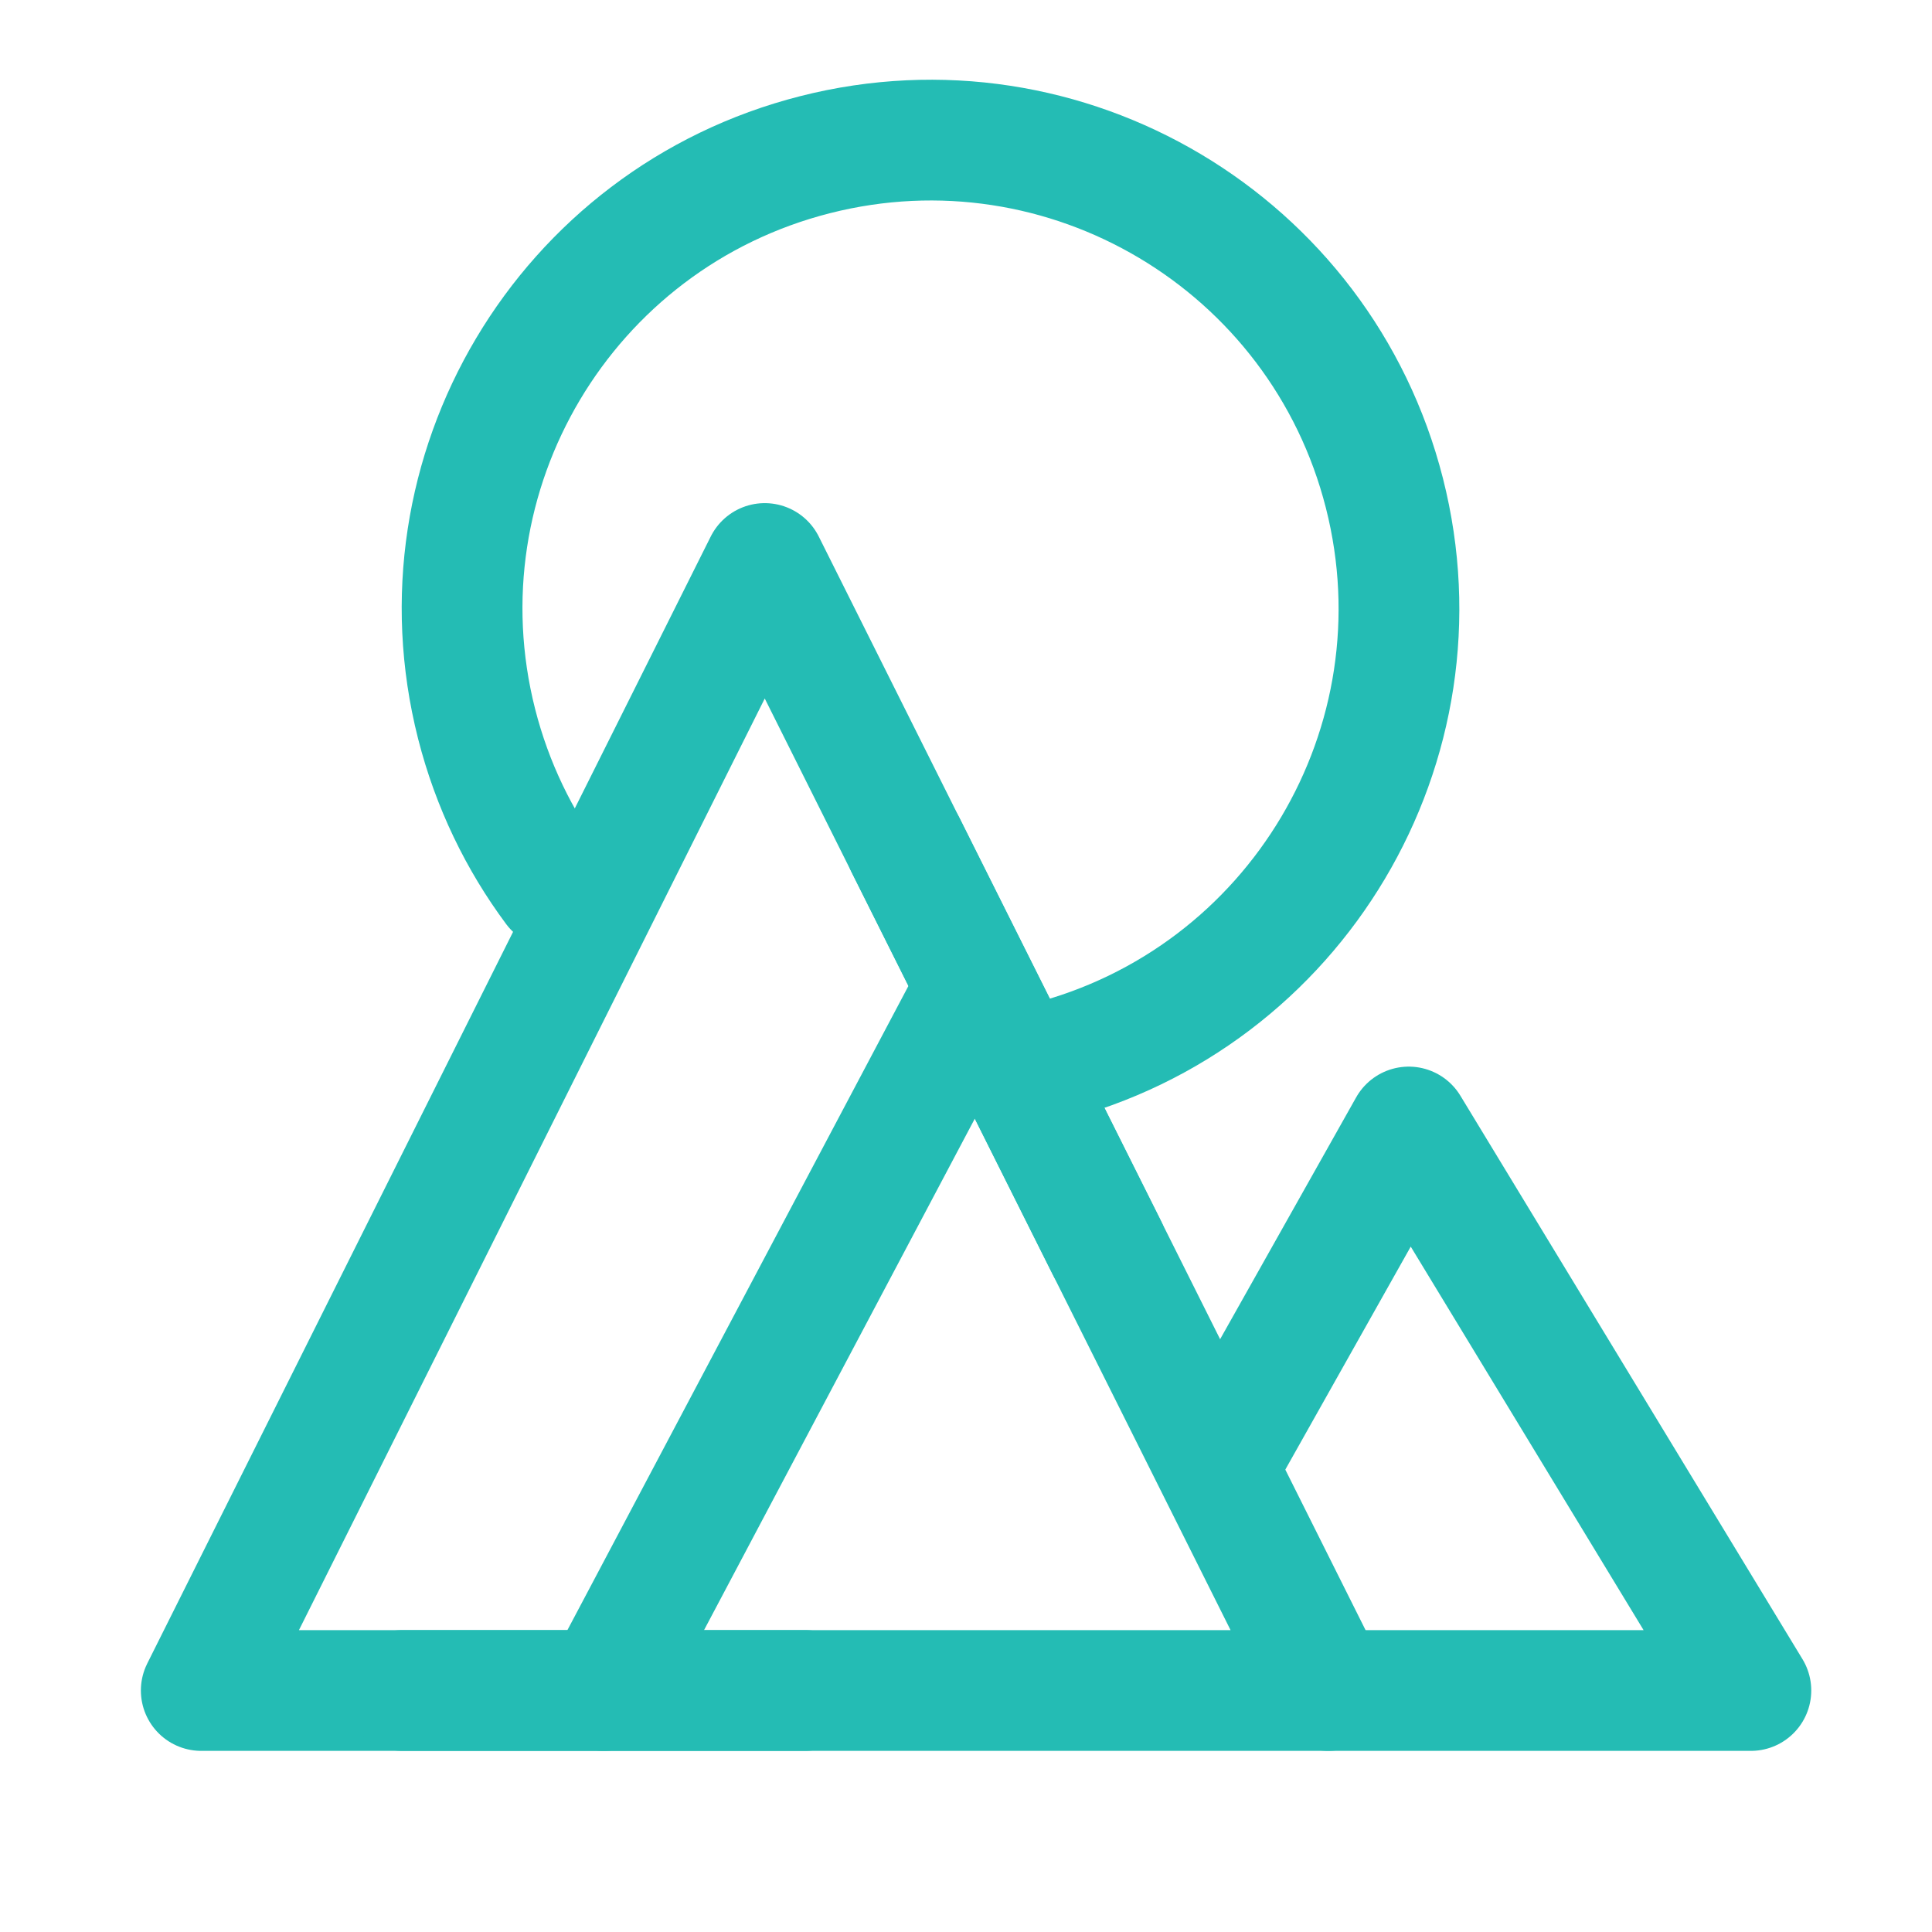 <?xml version="1.0" encoding="UTF-8"?><svg width="24" height="24" viewBox="0 0 48 48" fill="none" xmlns="http://www.w3.org/2000/svg"><path fill-rule="evenodd" clip-rule="evenodd" d="M19 14L33 42H5L19 14Z" fill="none" stroke="#24BCB4" stroke-width="3" stroke-linejoin="round"/><path d="M24 25L15 42" stroke="#24BCB4" stroke-width="3" stroke-linecap="round" stroke-linejoin="round"/><path d="M33 42H43.5L35 28L30.5 36" stroke="#24BCB4" stroke-width="3" stroke-linecap="round" stroke-linejoin="round"/><path d="M25.984 26.396C32.212 24.814 35.978 18.482 34.396 12.254C32.814 6.026 26.482 2.259 20.254 3.842C14.025 5.424 10.259 11.755 11.841 17.984C12.228 19.504 12.897 20.877 13.778 22.062" stroke="#24BCB4" stroke-width="3" stroke-linecap="round"/><path d="M20 42H10" stroke="#24BCB4" stroke-width="3" stroke-linecap="round" stroke-linejoin="round"/><path d="M22.5 21L27.5 31" stroke="#24BCB4" stroke-width="3" stroke-linecap="round" stroke-linejoin="round"/></svg>